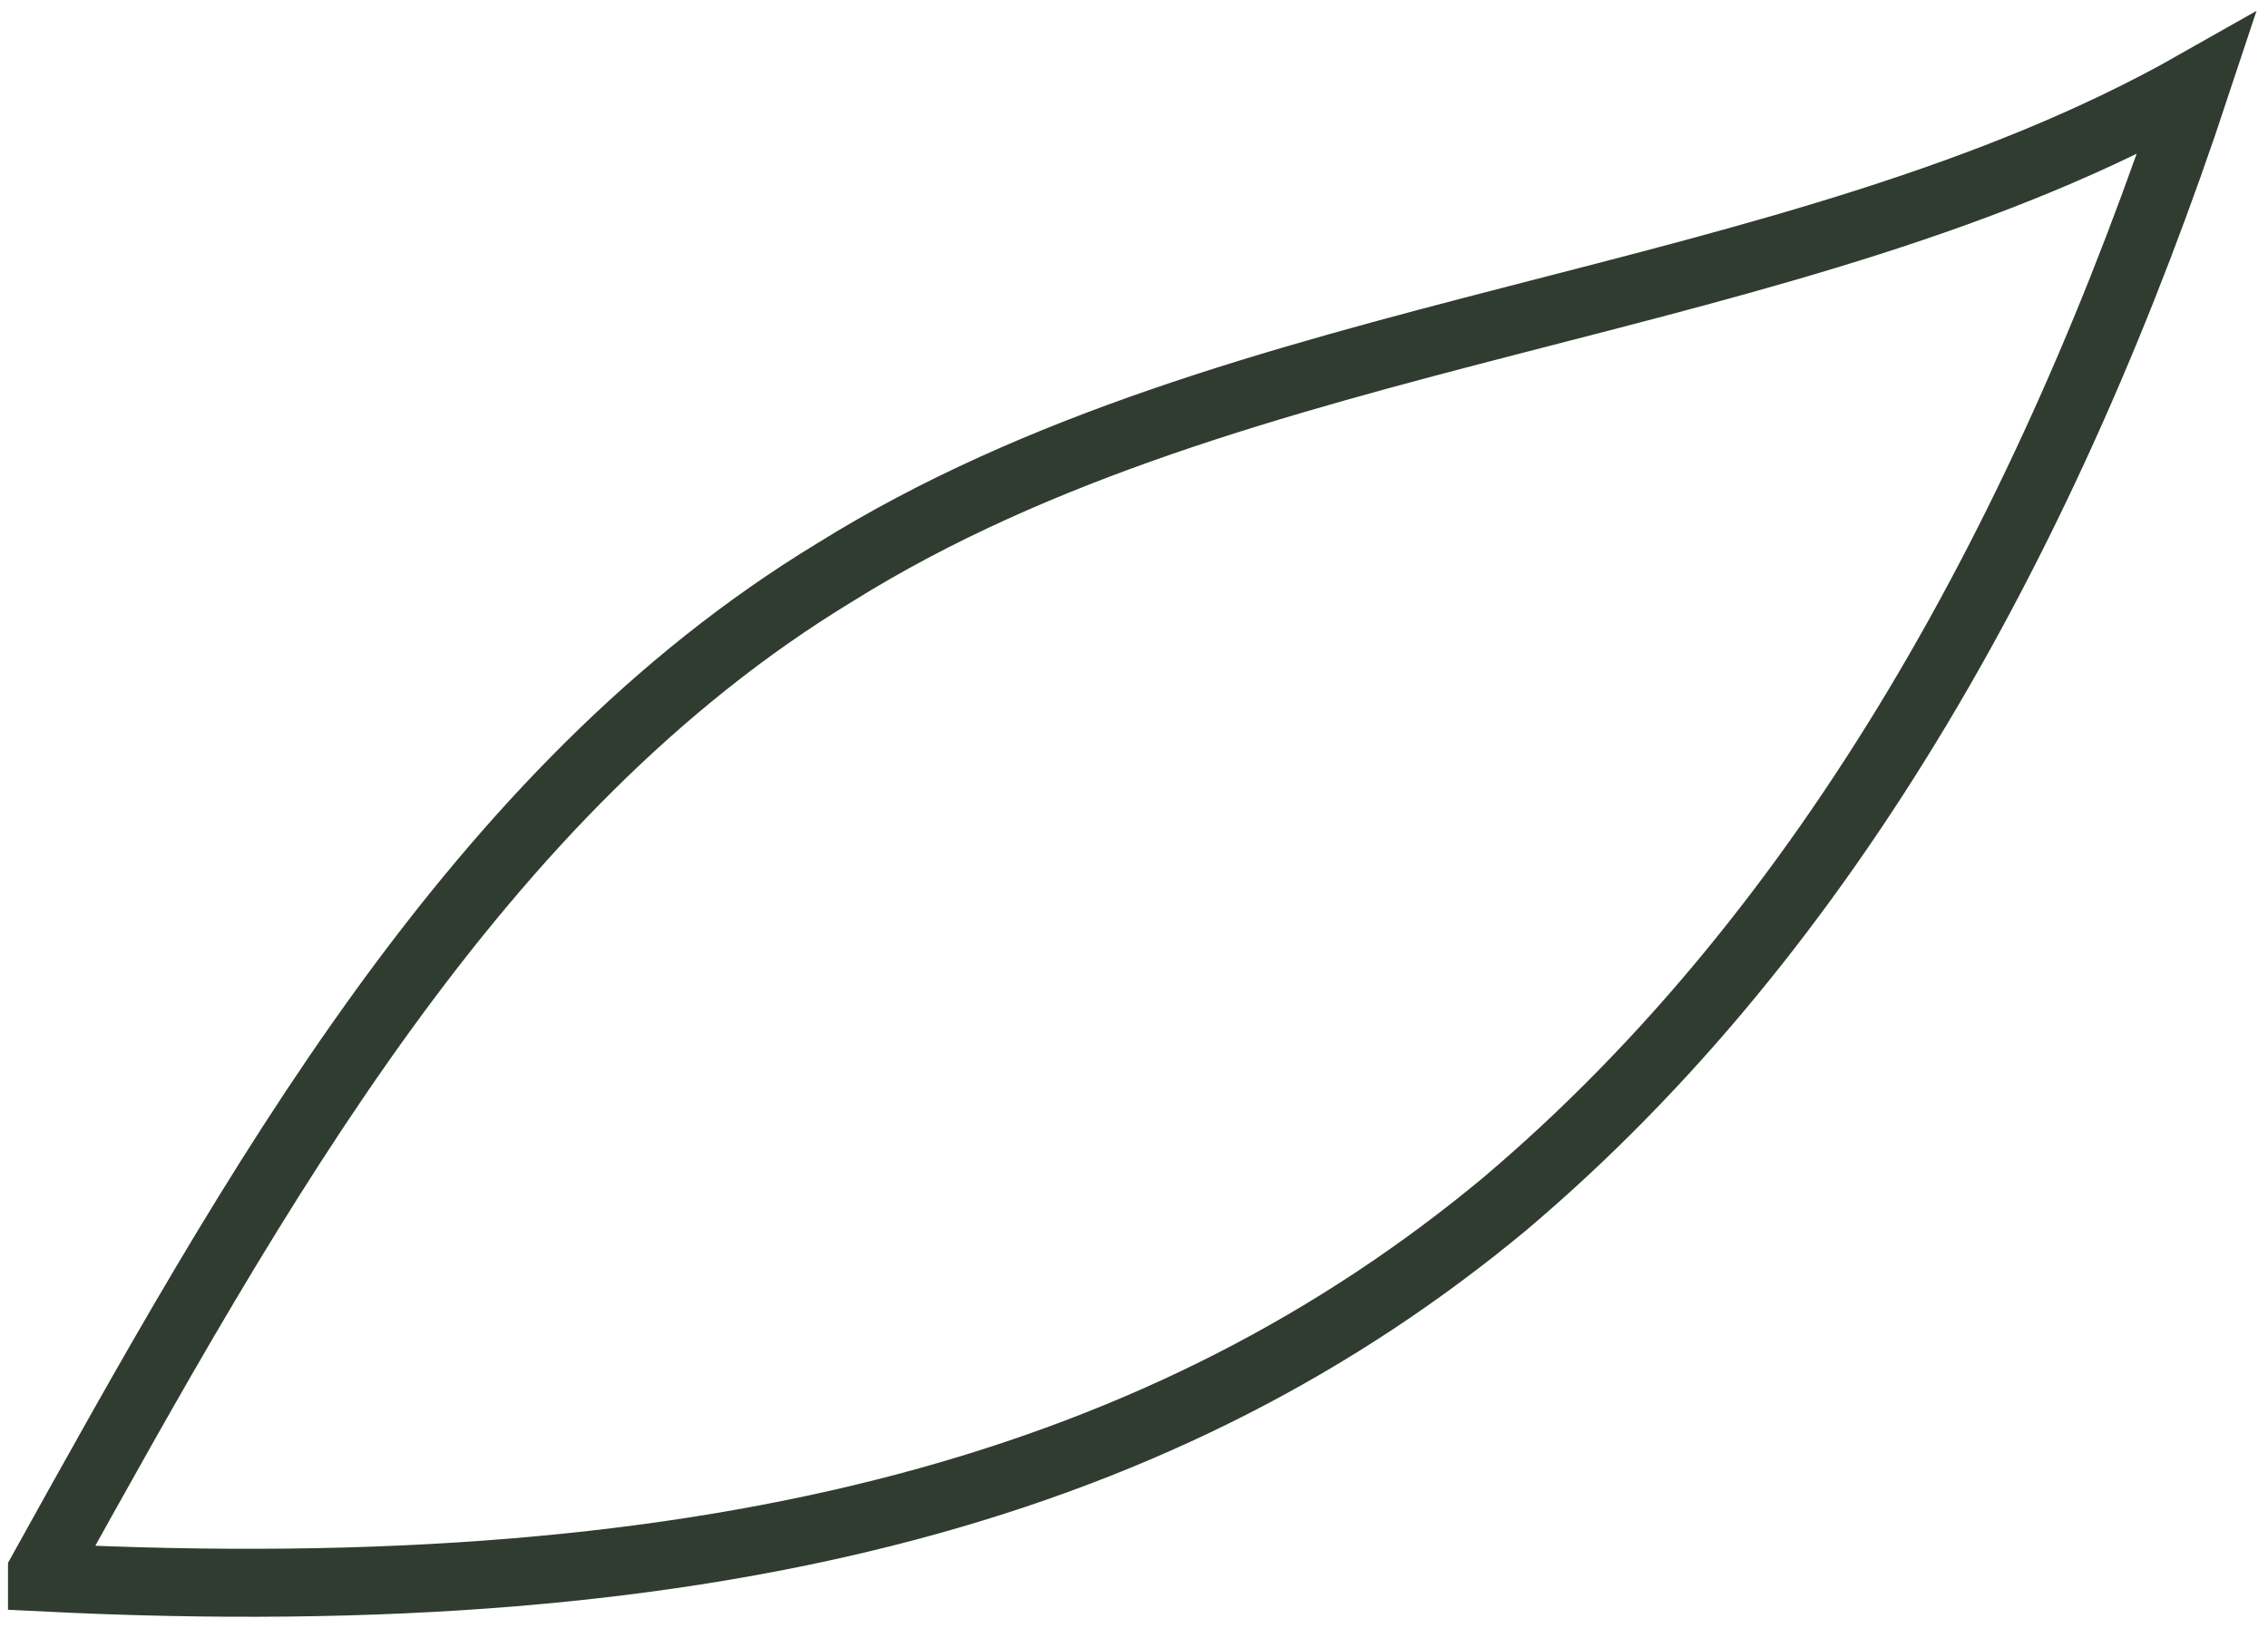 <?xml version="1.0" encoding="utf-8"?>
<svg xmlns="http://www.w3.org/2000/svg" fill="none" height="100%" overflow="visible" preserveAspectRatio="none" style="display: block;" viewBox="0 0 54 39" width="100%">
<path d="M1 37.43C6.09 28.265 11.313 18.826 19.885 13.627C29.528 7.609 42.654 7.472 52.298 2C48.815 12.533 43.592 22.109 35.823 28.675C27.921 35.241 17.34 38.387 1 37.567V37.43Z" id="Vector" stroke="#303C30" stroke-miterlimit="10" stroke-width="1.619"/>
</svg>